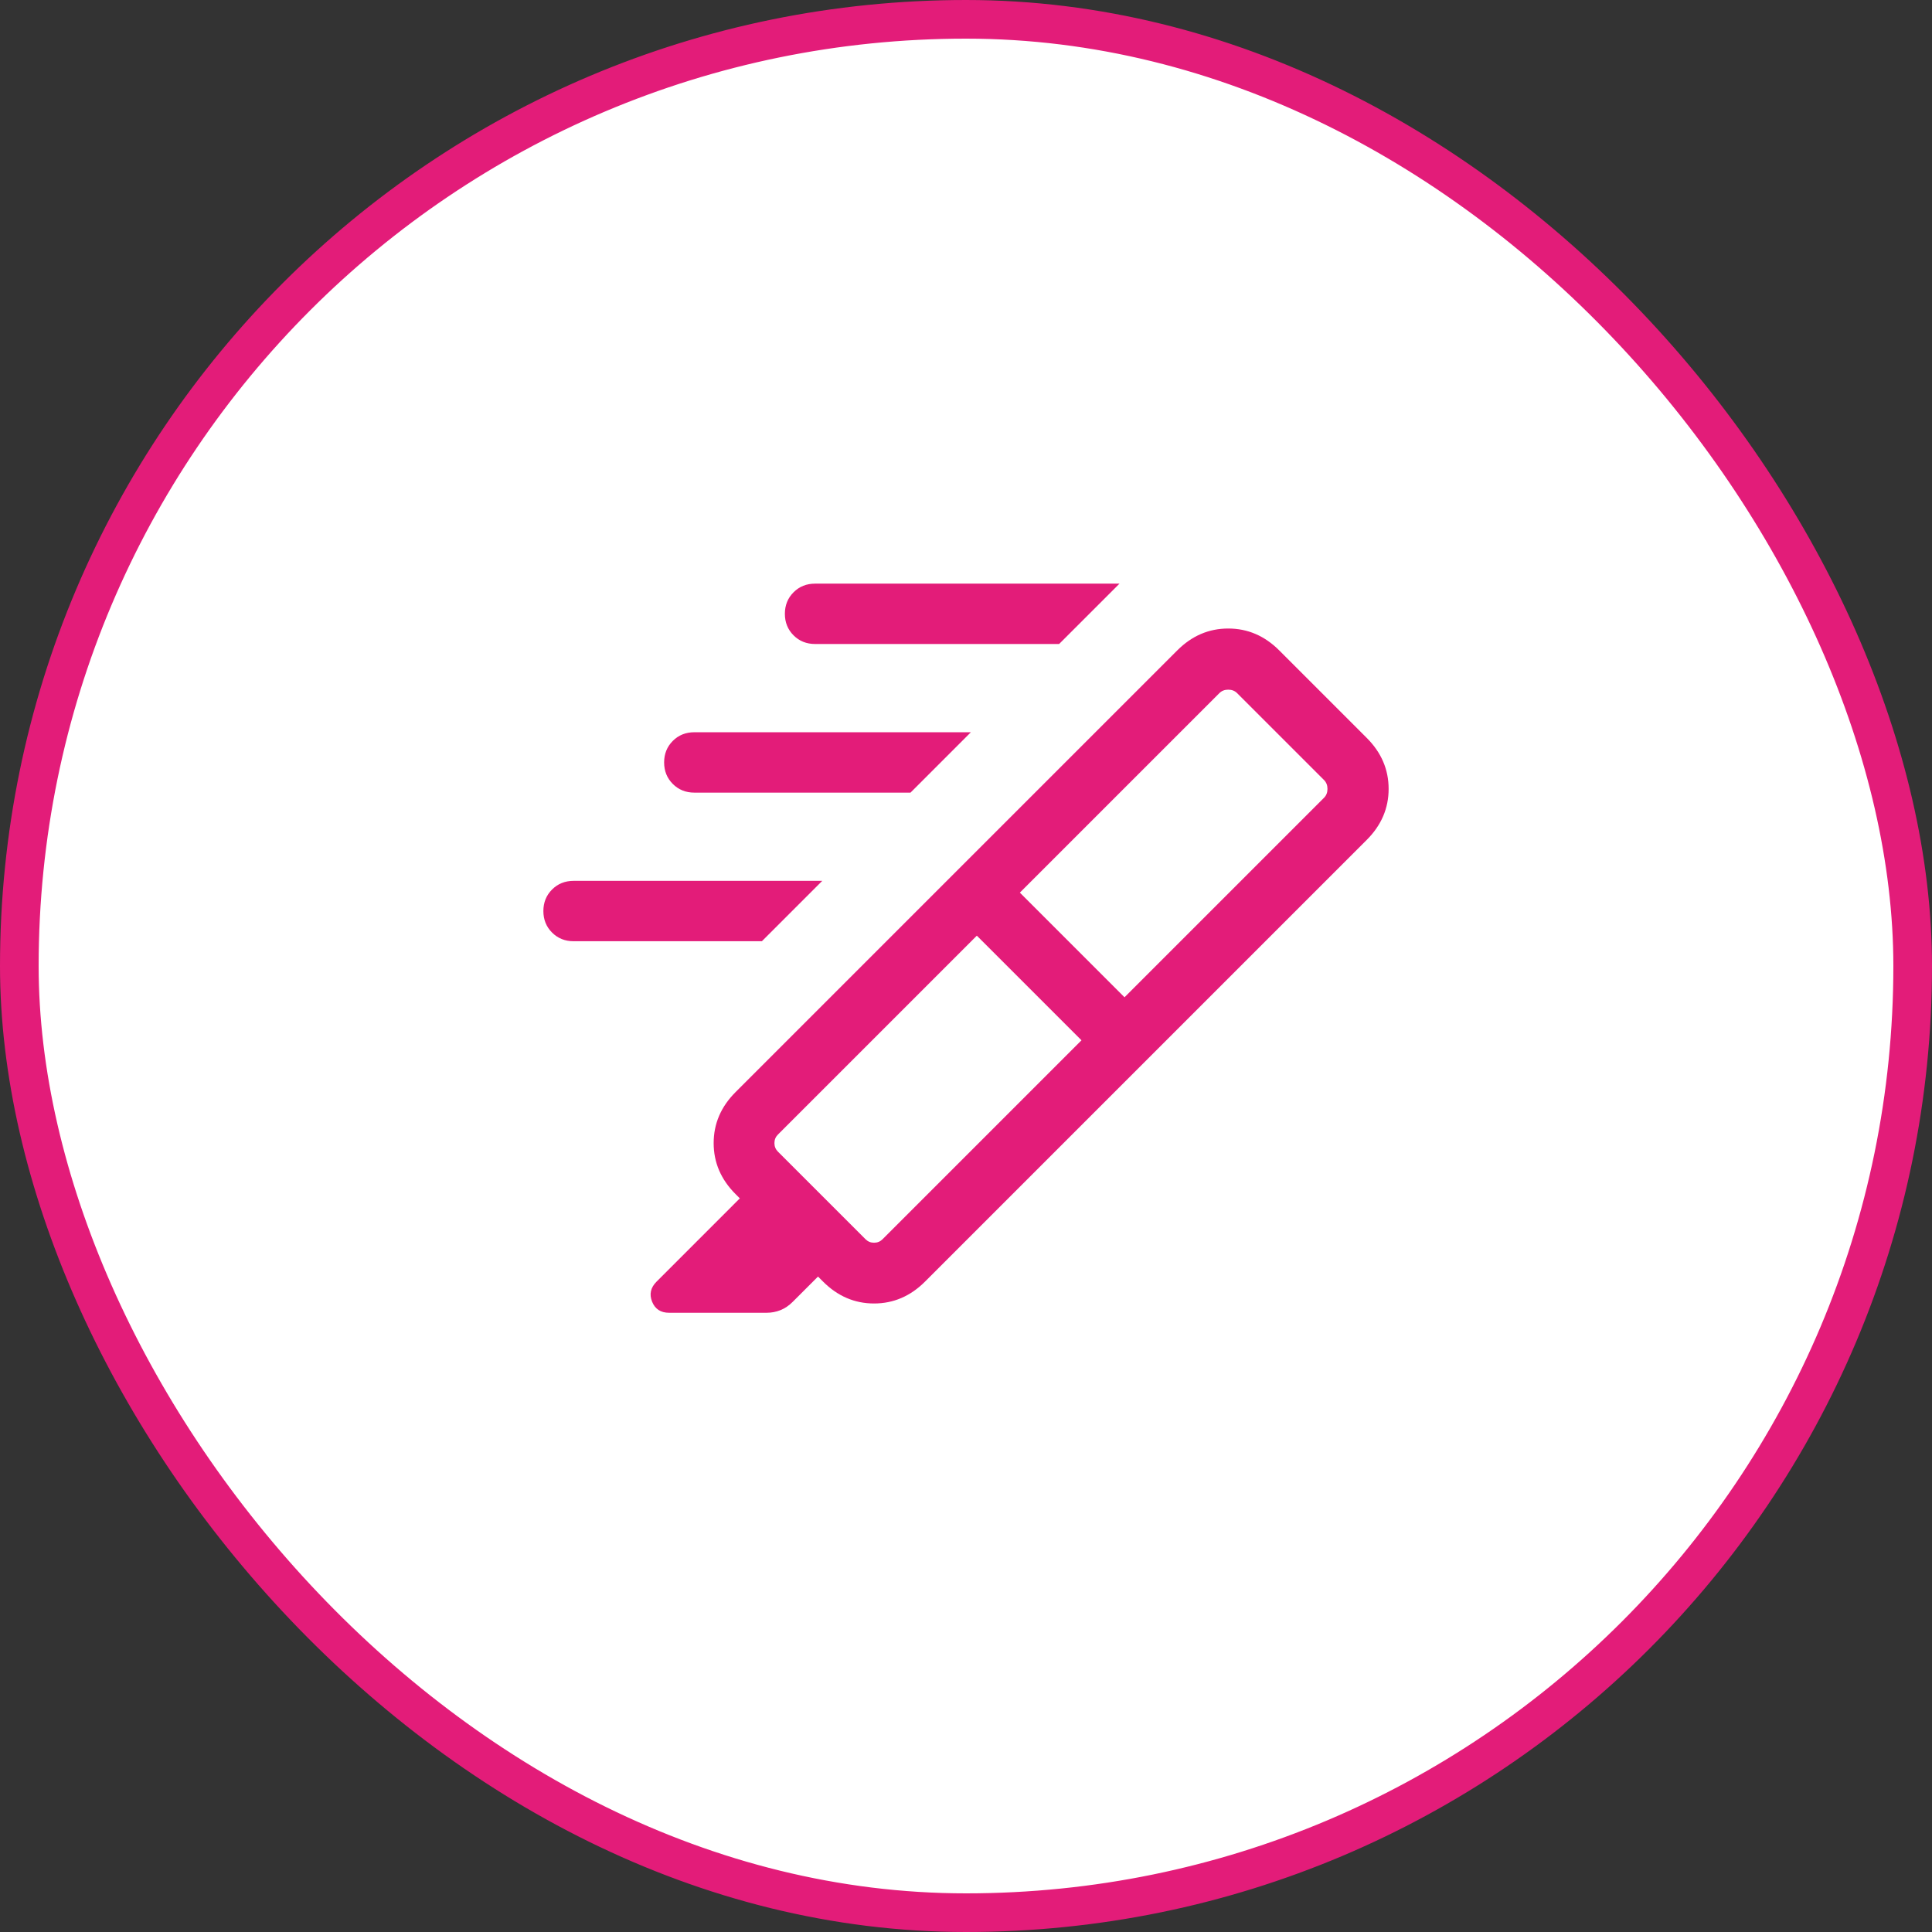<svg width="100" height="100" viewBox="0 0 100 100" fill="none" xmlns="http://www.w3.org/2000/svg">
<rect x="0" y="0" width="100" height="100" fill="#333333" stroke="none"/>
<rect x="1" y="1" width="98" height="98" rx="49" fill="white"/>
<rect x="1" y="1" width="98" height="98" rx="49" stroke="#E31C79" stroke-width="2"/>
<mask id="mask0_310_6463" style="mask-type:alpha" maskUnits="userSpaceOnUse" x="25" y="25" width="50" height="50">
<rect x="25" y="25" width="50" height="50" fill="#D9D9D9"/>
</mask>
<g mask="url(#mask0_310_6463)">
<path d="M54.82 33.333H42.188C41.744 33.333 41.373 33.184 41.074 32.885C40.775 32.586 40.625 32.214 40.625 31.771C40.625 31.328 40.775 30.956 41.074 30.657C41.373 30.358 41.744 30.209 42.188 30.209H57.945L54.82 33.333ZM47.128 41.026H35.938C35.494 41.026 35.123 40.876 34.824 40.577C34.525 40.278 34.375 39.907 34.375 39.463C34.375 39.02 34.525 38.649 34.824 38.349C35.123 38.05 35.494 37.901 35.938 37.901H50.252L47.128 41.026ZM39.435 48.718H29.688C29.244 48.718 28.873 48.568 28.574 48.269C28.275 47.97 28.125 47.599 28.125 47.156C28.125 46.712 28.275 46.341 28.574 46.042C28.873 45.743 29.244 45.593 29.688 45.593H42.56L39.435 48.718ZM55.978 53.846L50.561 48.43L40.264 58.726C40.144 58.846 40.084 58.993 40.084 59.167C40.084 59.34 40.144 59.487 40.264 59.608L44.8 64.143C44.92 64.263 45.067 64.323 45.24 64.323C45.414 64.323 45.561 64.263 45.681 64.143L55.978 53.846ZM52.788 46.202L58.205 51.619L68.53 41.294C68.65 41.174 68.71 41.02 68.71 40.833C68.71 40.647 68.65 40.493 68.53 40.373L64.034 35.878C63.914 35.757 63.761 35.697 63.574 35.697C63.387 35.697 63.233 35.757 63.113 35.878L52.788 46.202ZM49.495 45.104L59.303 54.912L47.877 66.338C47.123 67.091 46.245 67.468 45.24 67.468C44.236 67.468 43.357 67.091 42.604 66.338L42.34 66.074L41.03 67.384C40.835 67.579 40.624 67.722 40.397 67.813C40.17 67.903 39.931 67.949 39.679 67.949H34.632C34.199 67.949 33.906 67.757 33.752 67.374C33.599 66.991 33.675 66.645 33.983 66.338L38.293 62.027L38.069 61.803C37.316 61.05 36.939 60.171 36.939 59.167C36.939 58.163 37.316 57.284 38.069 56.531L49.495 45.104ZM49.495 45.104L60.938 33.662C61.691 32.909 62.569 32.532 63.574 32.532C64.578 32.532 65.457 32.909 66.21 33.662L70.745 38.197C71.498 38.95 71.875 39.829 71.875 40.833C71.875 41.838 71.498 42.716 70.745 43.47L59.303 54.912L49.495 45.104Z" fill="#E31C79"/>
</g>
</svg>
